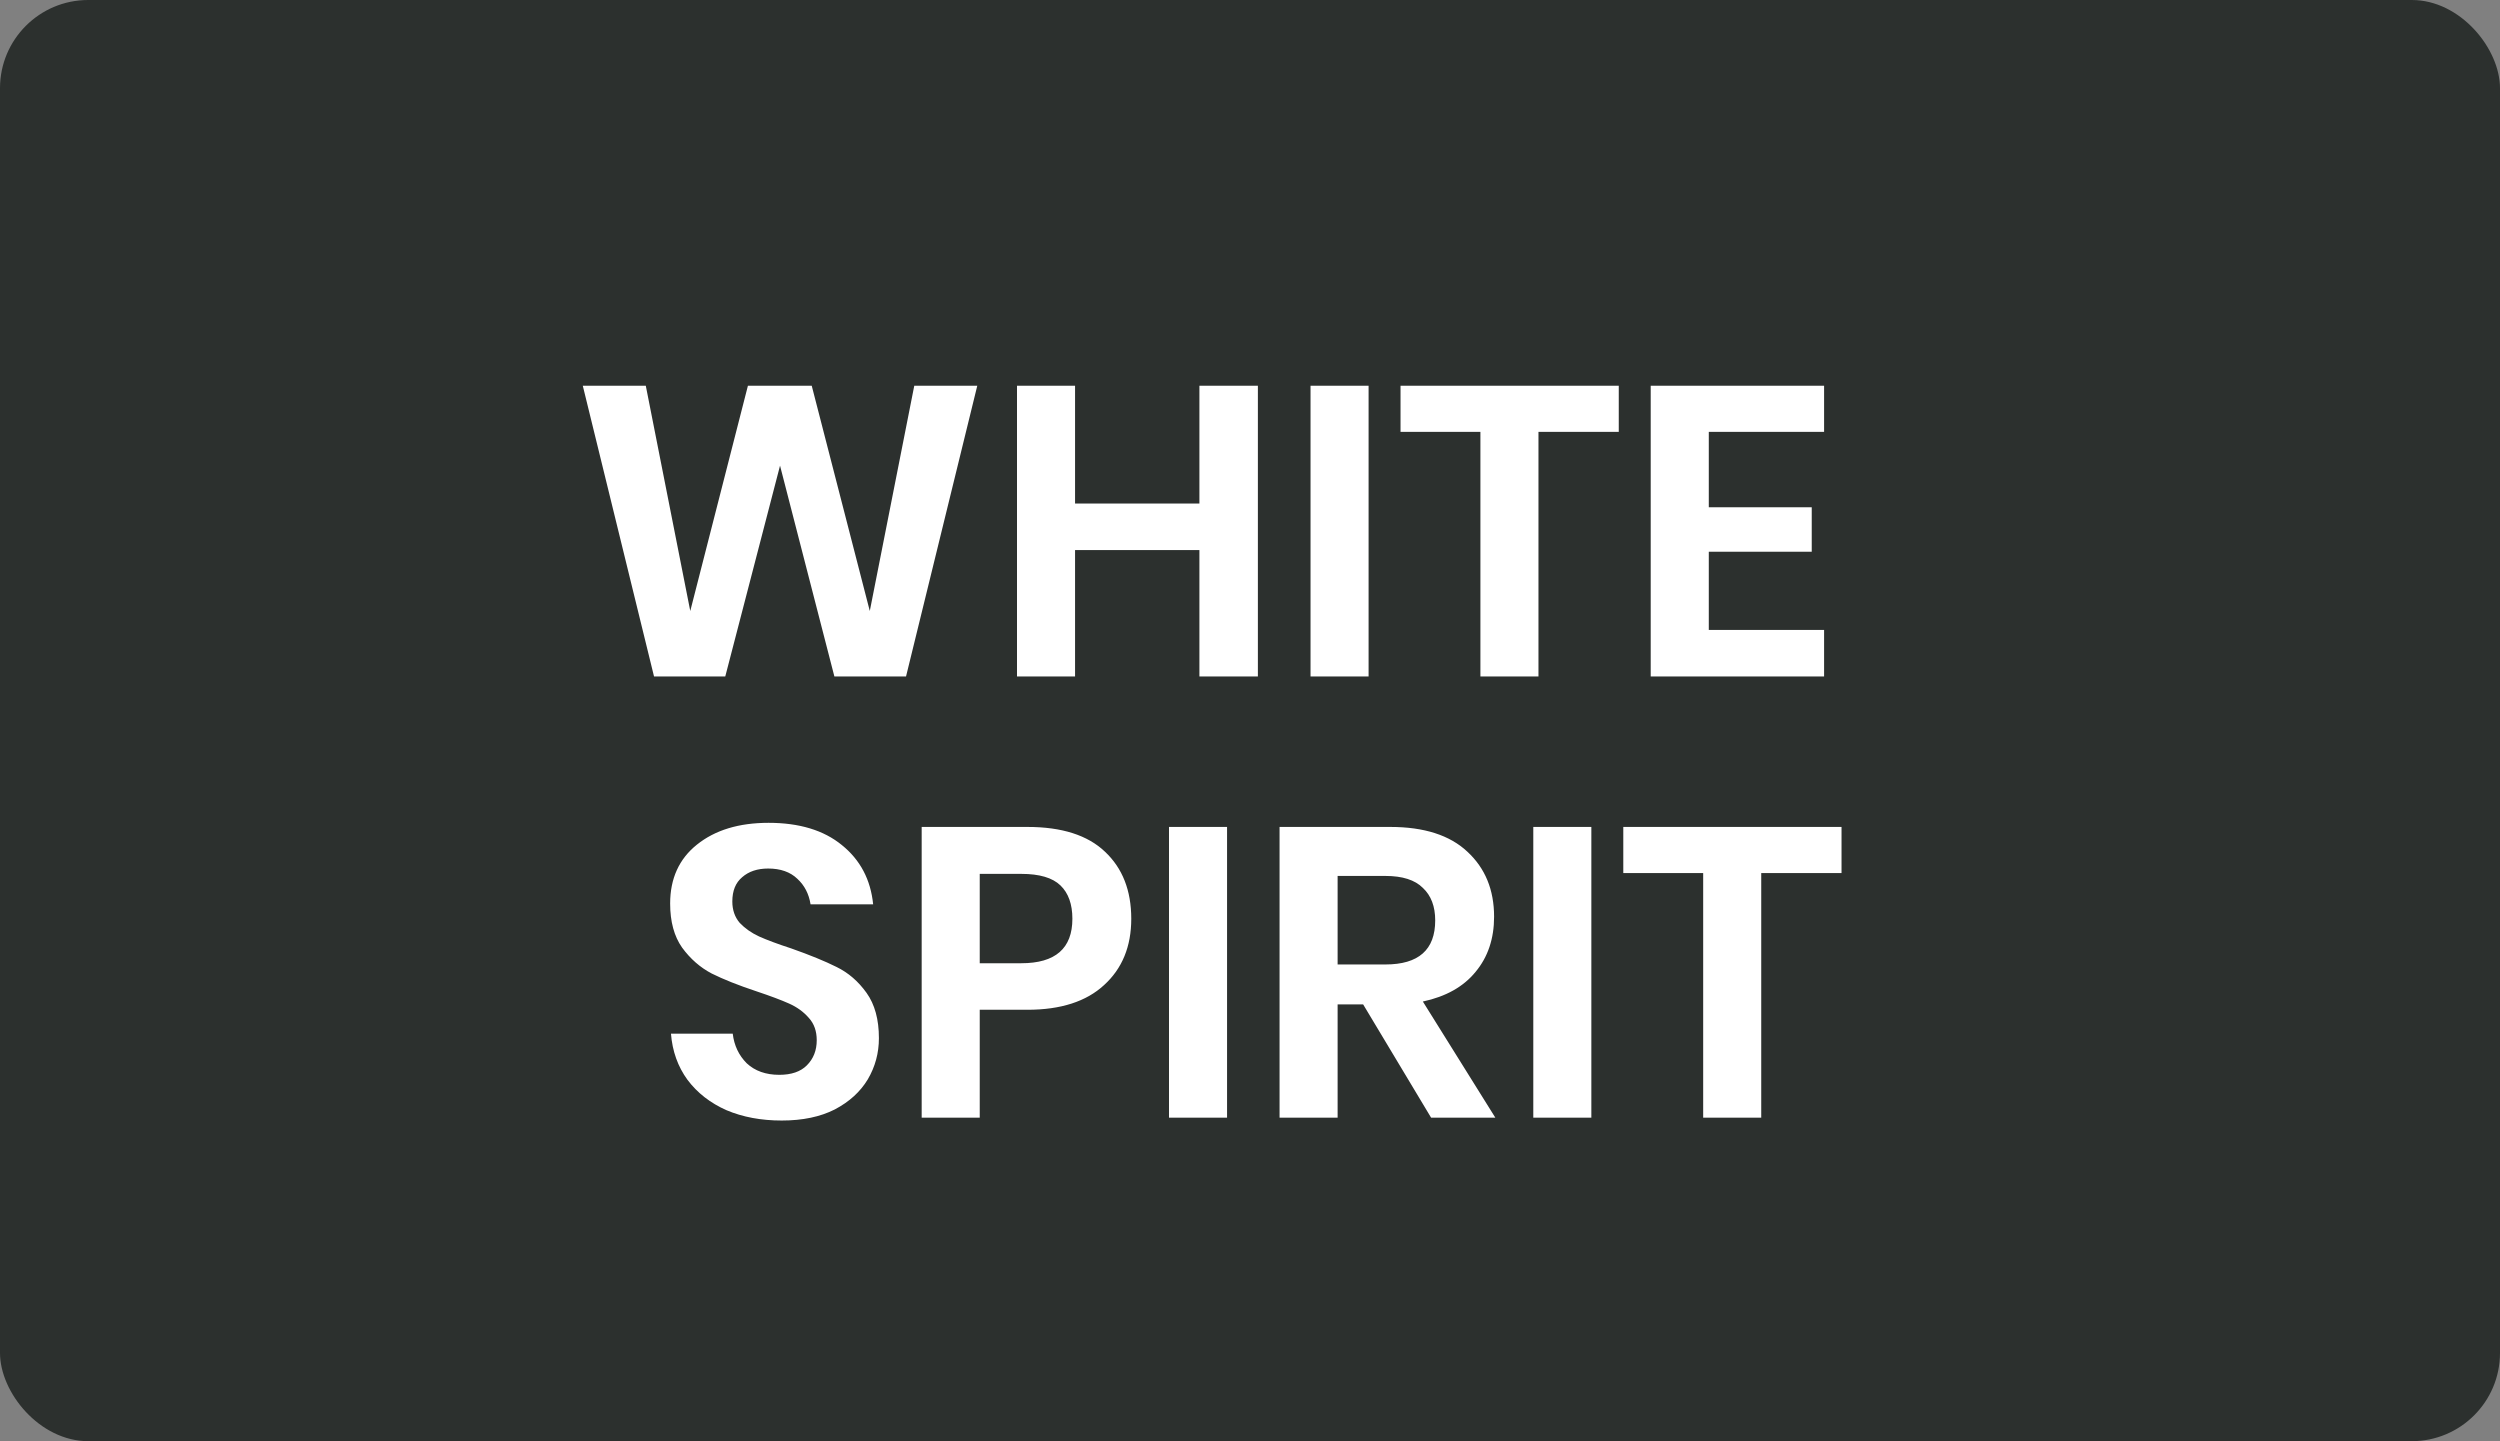 <svg width="85" height="49" viewBox="0 0 85 49" fill="none" xmlns="http://www.w3.org/2000/svg">
<rect x="0" y="0" width="85" height="49" fill="#808080" stroke="none"/>
<rect width="85" height="49" rx="3" fill="#2C302E"/>
<path d="M33.227 13.116L30.805 23H28.369L26.521 15.832L24.659 23H22.237L19.815 13.116H21.957L23.469 20.774L25.429 13.116H27.599L29.573 20.774L31.085 13.116H33.227ZM42.768 13.116V23H40.78V18.702H36.552V23H34.578V13.116H36.552V17.12H40.78V13.116H42.768ZM46.532 13.116V23H44.558V13.116H46.532ZM55.038 13.116V14.684H52.308V23H50.334V14.684H47.618V13.116H55.038ZM58.099 14.684V17.246H61.599V18.758H58.099V21.418H62.019V23H56.124V13.116H62.019V14.684H58.099ZM29.883 35.298C29.883 35.802 29.757 36.269 29.505 36.698C29.253 37.118 28.88 37.459 28.385 37.72C27.891 37.972 27.289 38.098 26.579 38.098C25.879 38.098 25.254 37.981 24.703 37.748C24.153 37.505 23.709 37.16 23.373 36.712C23.047 36.264 22.86 35.741 22.813 35.144H24.913C24.96 35.545 25.119 35.881 25.389 36.152C25.669 36.413 26.038 36.544 26.495 36.544C26.906 36.544 27.219 36.437 27.433 36.222C27.657 35.998 27.769 35.713 27.769 35.368C27.769 35.06 27.681 34.808 27.503 34.612C27.326 34.407 27.102 34.243 26.831 34.122C26.561 34.001 26.187 33.861 25.711 33.702C25.095 33.497 24.591 33.296 24.199 33.1C23.807 32.895 23.471 32.601 23.191 32.218C22.921 31.835 22.785 31.336 22.785 30.72C22.785 29.871 23.089 29.203 23.695 28.718C24.311 28.223 25.123 27.976 26.131 27.976C27.177 27.976 28.007 28.228 28.623 28.732C29.249 29.236 29.603 29.908 29.687 30.748H27.559C27.503 30.393 27.354 30.104 27.111 29.88C26.869 29.647 26.537 29.53 26.117 29.53C25.753 29.53 25.459 29.628 25.235 29.824C25.011 30.011 24.899 30.286 24.899 30.65C24.899 30.939 24.983 31.182 25.151 31.378C25.329 31.565 25.548 31.719 25.809 31.84C26.08 31.961 26.444 32.097 26.901 32.246C27.536 32.47 28.049 32.68 28.441 32.876C28.843 33.072 29.183 33.366 29.463 33.758C29.743 34.15 29.883 34.663 29.883 35.298ZM33.311 34.332V38H31.337V28.116H34.935C36.102 28.116 36.979 28.396 37.567 28.956C38.165 29.516 38.463 30.277 38.463 31.238C38.463 32.181 38.155 32.932 37.539 33.492C36.933 34.052 36.065 34.332 34.935 34.332H33.311ZM34.725 32.75C35.883 32.75 36.461 32.246 36.461 31.238C36.461 30.743 36.326 30.365 36.055 30.104C35.785 29.843 35.341 29.712 34.725 29.712H33.311V32.75H34.725ZM41.72 28.116V38H39.746V28.116H41.72ZM48.657 38L46.347 34.15H45.479V38H43.505V28.116H47.271C48.419 28.116 49.292 28.396 49.889 28.956C50.496 29.516 50.799 30.253 50.799 31.168C50.799 31.915 50.589 32.54 50.169 33.044C49.759 33.548 49.161 33.884 48.377 34.052L50.841 38H48.657ZM45.479 32.792H47.103C48.233 32.792 48.797 32.293 48.797 31.294C48.797 30.818 48.657 30.449 48.377 30.188C48.107 29.917 47.682 29.782 47.103 29.782H45.479V32.792ZM54.106 28.116V38H52.132V28.116H54.106ZM62.612 28.116V29.684H59.882V38H57.908V29.684H55.192V28.116H62.612Z" fill="white"/>
</svg>
